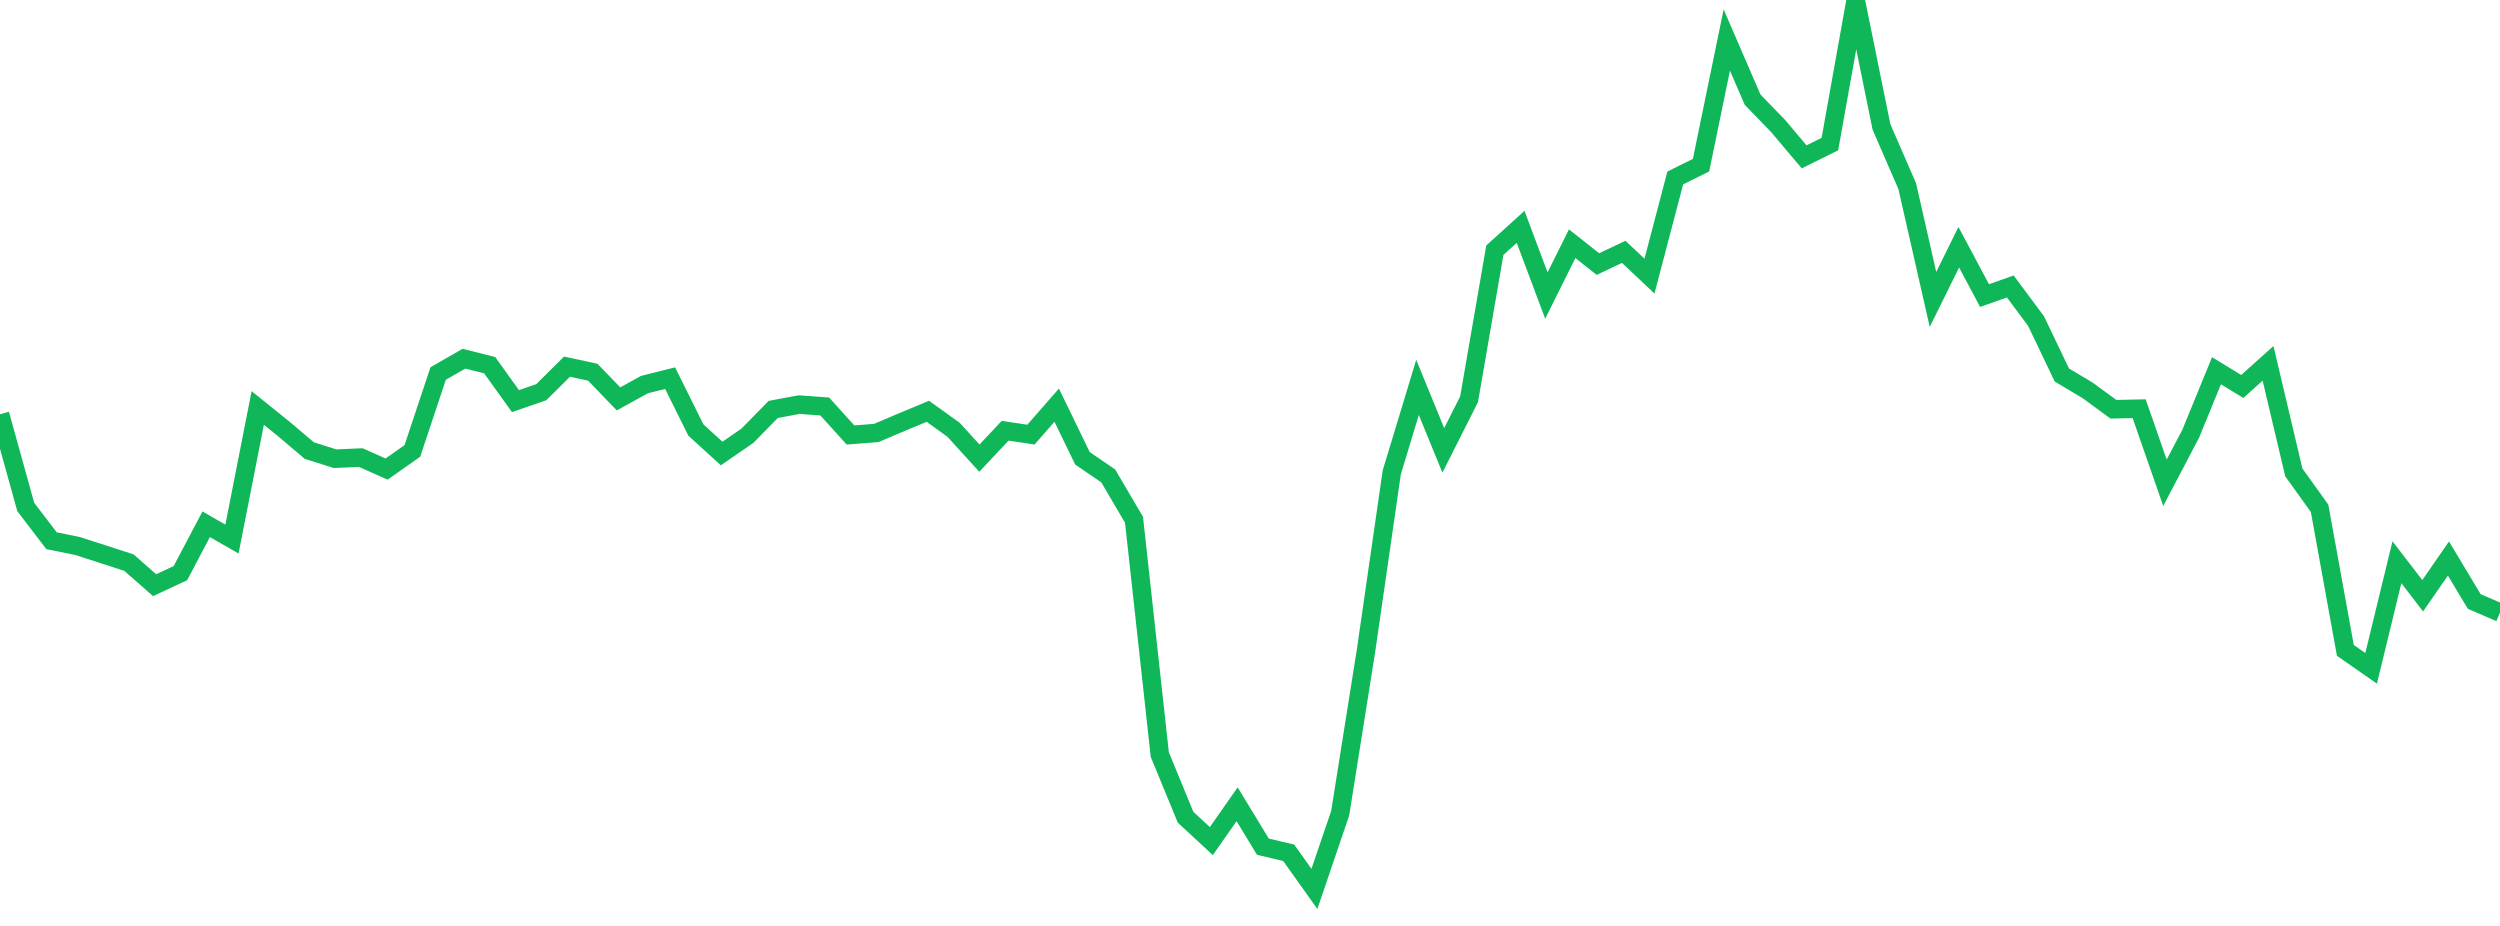 <?xml version="1.0" standalone="no"?>
<!DOCTYPE svg PUBLIC "-//W3C//DTD SVG 1.1//EN" "http://www.w3.org/Graphics/SVG/1.1/DTD/svg11.dtd">
<svg width="135" height="50" viewBox="0 0 135 50" preserveAspectRatio="none" class="sparkline" xmlns="http://www.w3.org/2000/svg"
xmlns:xlink="http://www.w3.org/1999/xlink"><path  class="sparkline--line" d="M 0 22.37 L 0 22.37 L 1.392 27.38 L 2.784 29.2 L 4.175 29.48 L 5.567 29.93 L 6.959 30.38 L 8.351 31.6 L 9.742 30.95 L 11.134 28.31 L 12.526 29.11 L 13.918 22.03 L 15.309 23.15 L 16.701 24.33 L 18.093 24.77 L 19.485 24.71 L 20.876 25.33 L 22.268 24.35 L 23.66 20.17 L 25.052 19.37 L 26.443 19.72 L 27.835 21.66 L 29.227 21.18 L 30.619 19.8 L 32.01 20.1 L 33.402 21.54 L 34.794 20.77 L 36.186 20.42 L 37.577 23.22 L 38.969 24.49 L 40.361 23.53 L 41.753 22.11 L 43.144 21.85 L 44.536 21.95 L 45.928 23.49 L 47.32 23.38 L 48.711 22.79 L 50.103 22.21 L 51.495 23.21 L 52.887 24.74 L 54.278 23.26 L 55.67 23.47 L 57.062 21.88 L 58.454 24.75 L 59.845 25.7 L 61.237 28.07 L 62.629 40.75 L 64.021 44.13 L 65.412 45.42 L 66.804 43.43 L 68.196 45.72 L 69.588 46.05 L 70.979 48 L 72.371 43.91 L 73.763 35.15 L 75.155 25.51 L 76.546 20.92 L 77.938 24.32 L 79.33 21.56 L 80.722 13.51 L 82.113 12.25 L 83.505 15.96 L 84.897 13.16 L 86.289 14.26 L 87.68 13.6 L 89.072 14.91 L 90.464 9.61 L 91.856 8.92 L 93.247 2.16 L 94.639 5.38 L 96.031 6.82 L 97.423 8.47 L 98.814 7.78 L 100.206 0 L 101.598 6.85 L 102.99 10.05 L 104.381 16.17 L 105.773 13.35 L 107.165 15.96 L 108.557 15.47 L 109.948 17.34 L 111.34 20.25 L 112.732 21.08 L 114.124 22.1 L 115.515 22.07 L 116.907 26.07 L 118.299 23.42 L 119.691 20.02 L 121.082 20.87 L 122.474 19.62 L 123.866 25.51 L 125.258 27.45 L 126.649 35.12 L 128.041 36.09 L 129.433 30.36 L 130.825 32.17 L 132.216 30.16 L 133.608 32.48 L 135 33.08" fill="none" stroke-width="1" stroke="#10b759"></path></svg>